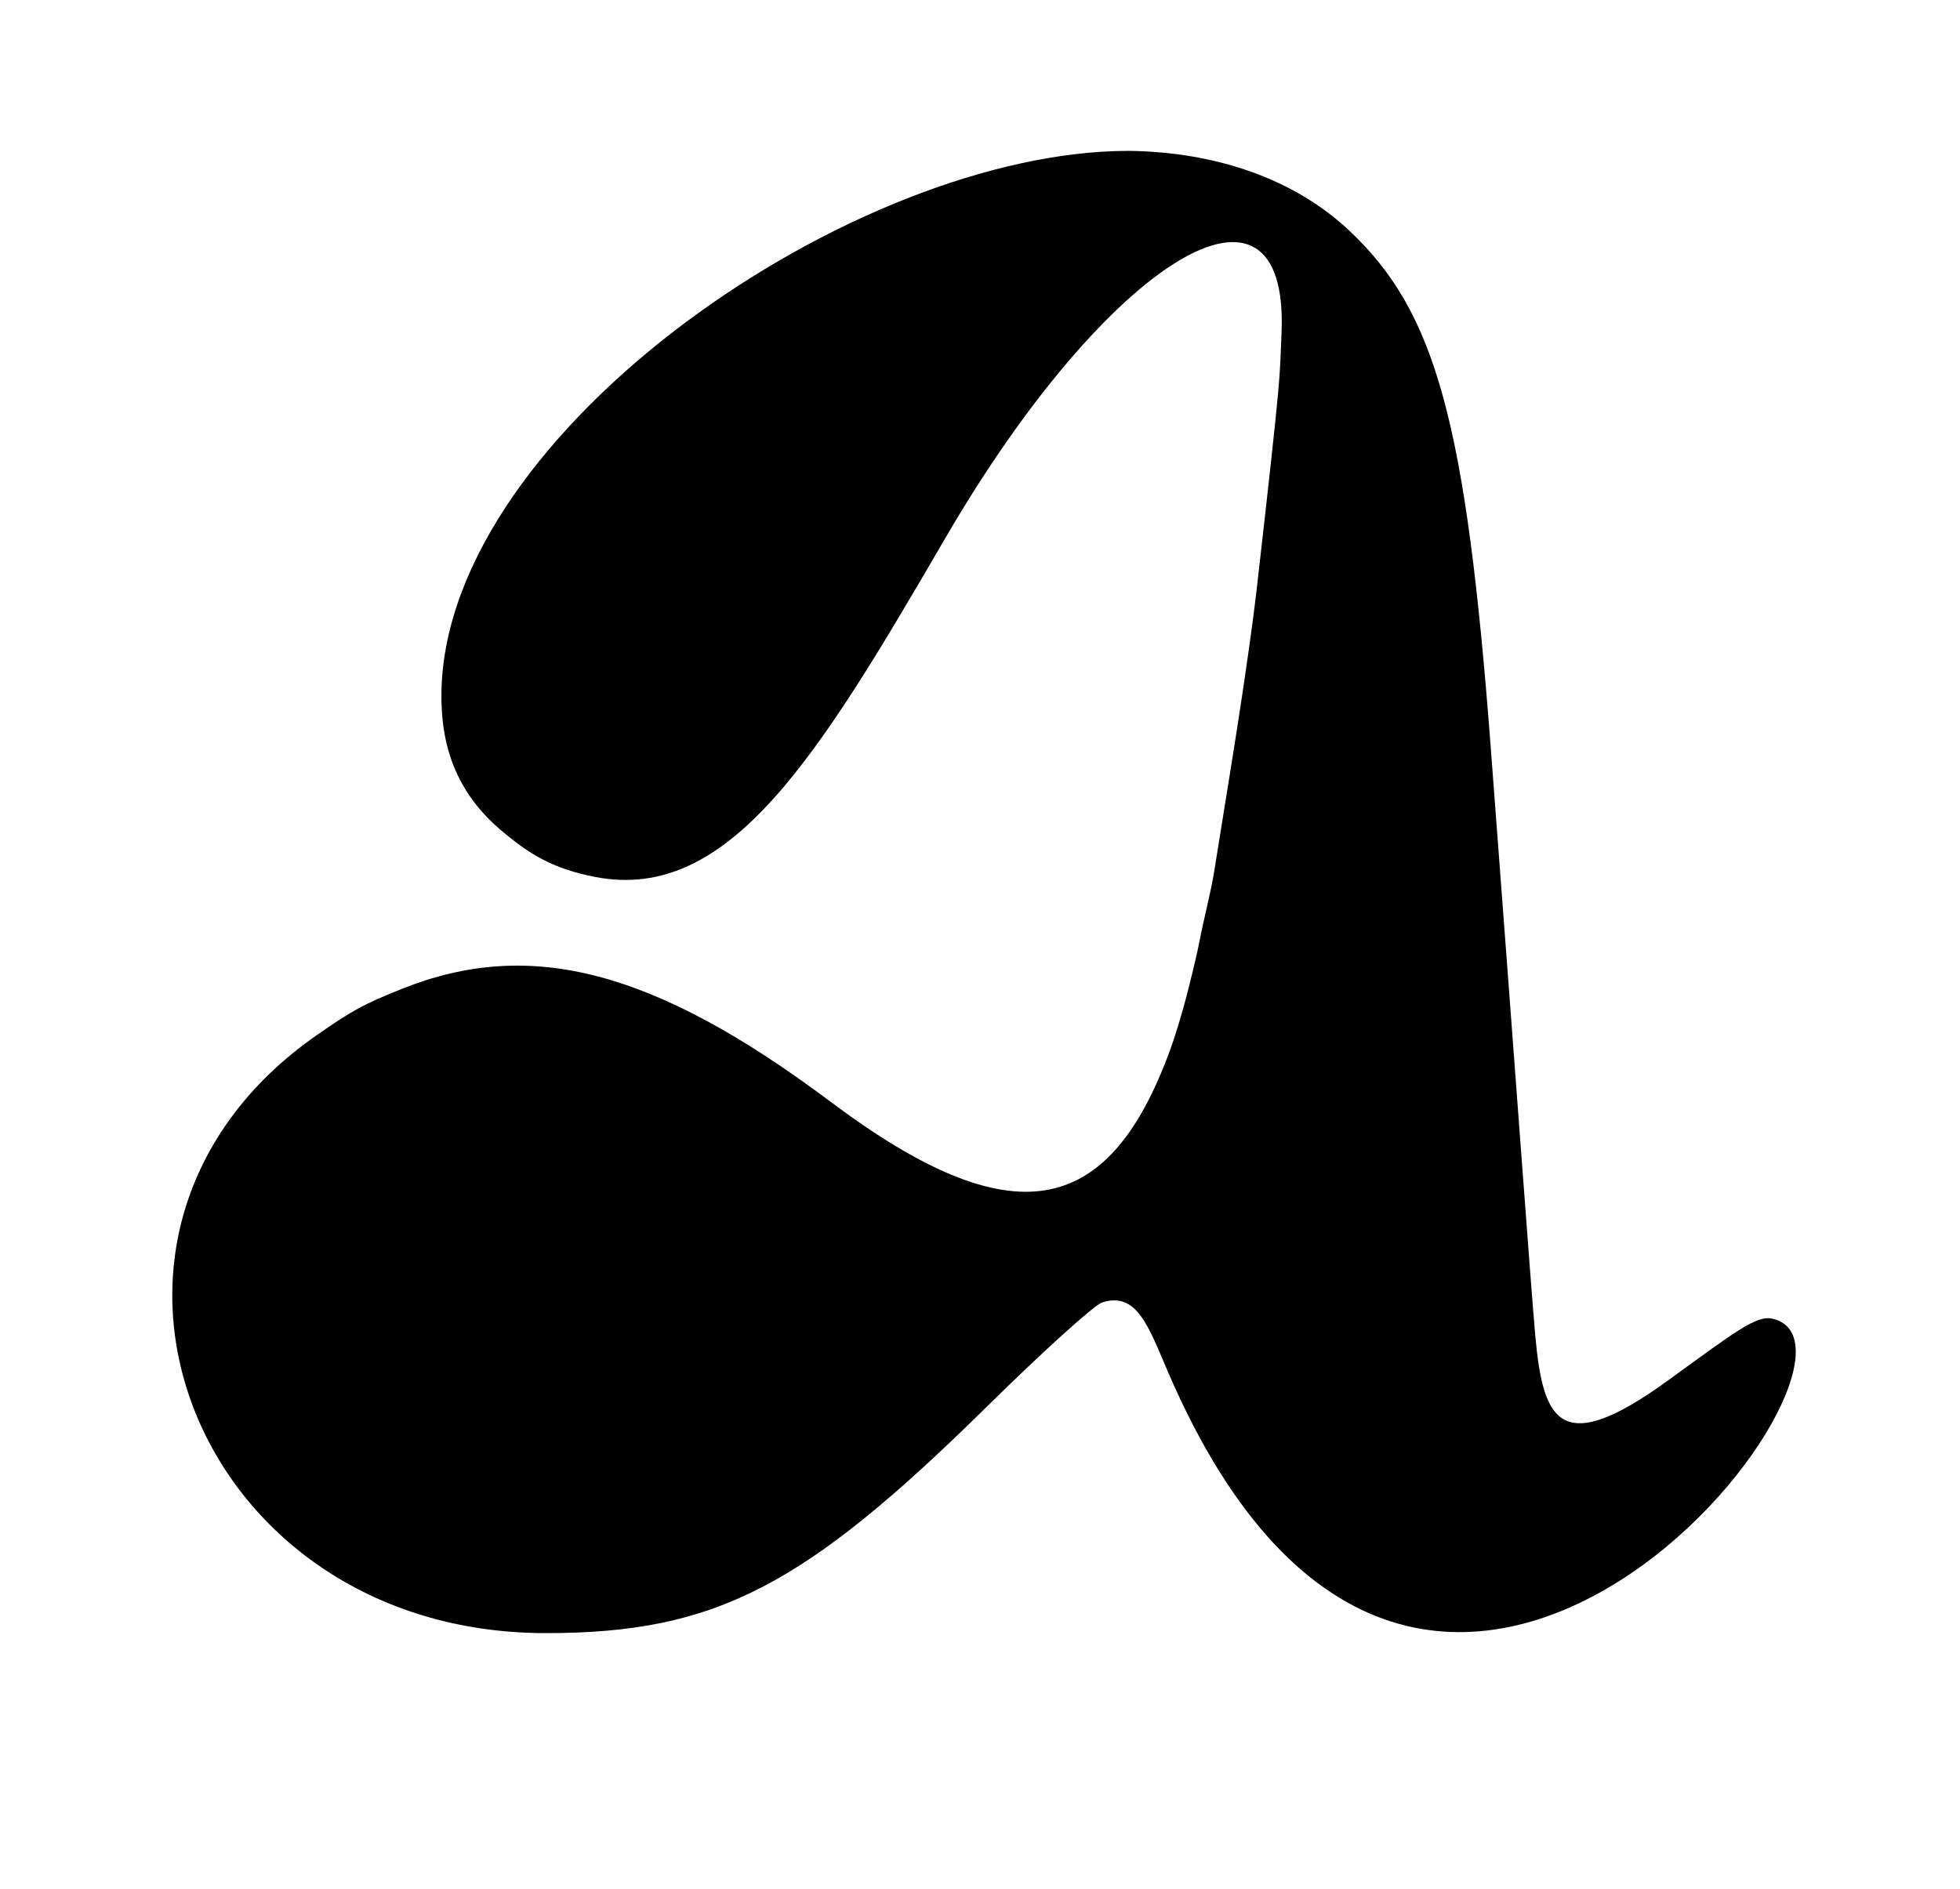 <svg xmlns="http://www.w3.org/2000/svg" id="svg1" version="1.1" viewBox="0 0 83 80" height="80mm" width="83mm">
  
  <defs id="defs1"></defs>
  <g id="layer1">
    <g transform="matrix(0.265,0,0,0.265,-6.259,-42.646)" id="g2">
      <path d="m 203.969,185.043 c -43.715,0 -108.813,44.627 -109.802,86.208 -0.204,8.592 2.196,16.352 9.884,22.7 3.93,3.244 7.591,5.797 14.762,7.162 21.436,4.081 35.589,-19.328 55.883,-54.203 25.957,-44.607 55.053,-62.359 53.707,-32.588 -0.332,7.347 0.155,4.678 -4.018,41.246 -0.476,4.174 -1.624,12.524 -3.266,22.996 -1.339,8.54 -3.023,18.766 -3.455,21.533 -0.533,3.411 -1.691,7.742 -2.375,11.307 -0.549,2.86 -1.827,7.867 -2.213,9.299 -0.376,1.395 -1.369,5.008 -2.494,8.094 -9.834,26.964 -25.26,29.952 -54.186,8.271 -28.208,-21.143 -48.043,-26.287 -68.518,-18.096 -6.121,2.449 -7.854,3.388 -13.572,7.361 -44.844,31.154 -20.18,95.647 36.572,95.629 27.091,-0.009 41.221,-7.388 70.465,-36.225 8.876,-8.753 17.157,-16.238 18.402,-16.633 5.612,-1.781 7.43,3.962 10.591,11.278 41.376,95.77 118.055,-3.873 96.497,-8.679 -2.551,-0.569 -5.861,2.017 -16.561,9.797 -17.395,12.647 -20.09,6.579 -21.323,-7.179 -0.68,-7.594 -3.012,-39.835 -7.098,-93.781 -3.958,-52.255 -8.788,-69.674 -22.518,-82.658 -8.854,-8.373 -21.386,-12.668 -35.365,-12.84 z m 205.123,20.281 v 0.002 c -0.003,0.006 -0.008,0.022 -0.012,0.043 -0.142,0.778 -0.258,1.416 -0.346,1.955 0.122,-0.42 0.233,-0.845 0.32,-1.273 0.037,-0.181 0.058,-0.667 0.043,-0.723 l -0.002,-0.002 c 0.001,-0.003 -0.002,-0.001 -0.004,-0.002 z m 71.834,90.154 c -0.334,0.027 -0.46,0.797 -0.182,1.049 0.193,0.174 0.386,0.356 0.576,0.541 0.015,-0.511 0.046,-0.886 0.06,-1.396 -0.116,-0.084 -0.243,-0.15 -0.385,-0.188 -0.023,-0.009 -0.047,-0.004 -0.07,-0.006 z m 47.736,205.463 c 0.139,0.172 0.251,0.301 0.326,0.391 -0.041,-0.123 -0.086,-0.245 -0.135,-0.363 -0.064,-0.009 -0.129,-0.019 -0.191,-0.027 z m -4.816,0.16 c -0.04,0.008 -0.081,0.017 -0.121,0.025 0.113,0.231 0.109,-0.023 0.121,-0.025 z m 14.674,33.178 c -0.063,0.021 -0.126,0.04 -0.189,0.061 -0.009,0.041 -0.018,0.084 -0.027,0.125 0.136,-0.115 0.217,-0.186 0.217,-0.186 z" style="mix-blend-mode:luminosity;fill:#000000;fill-opacity:1" id="path90"></path>
    </g>
  </g>
</svg>
